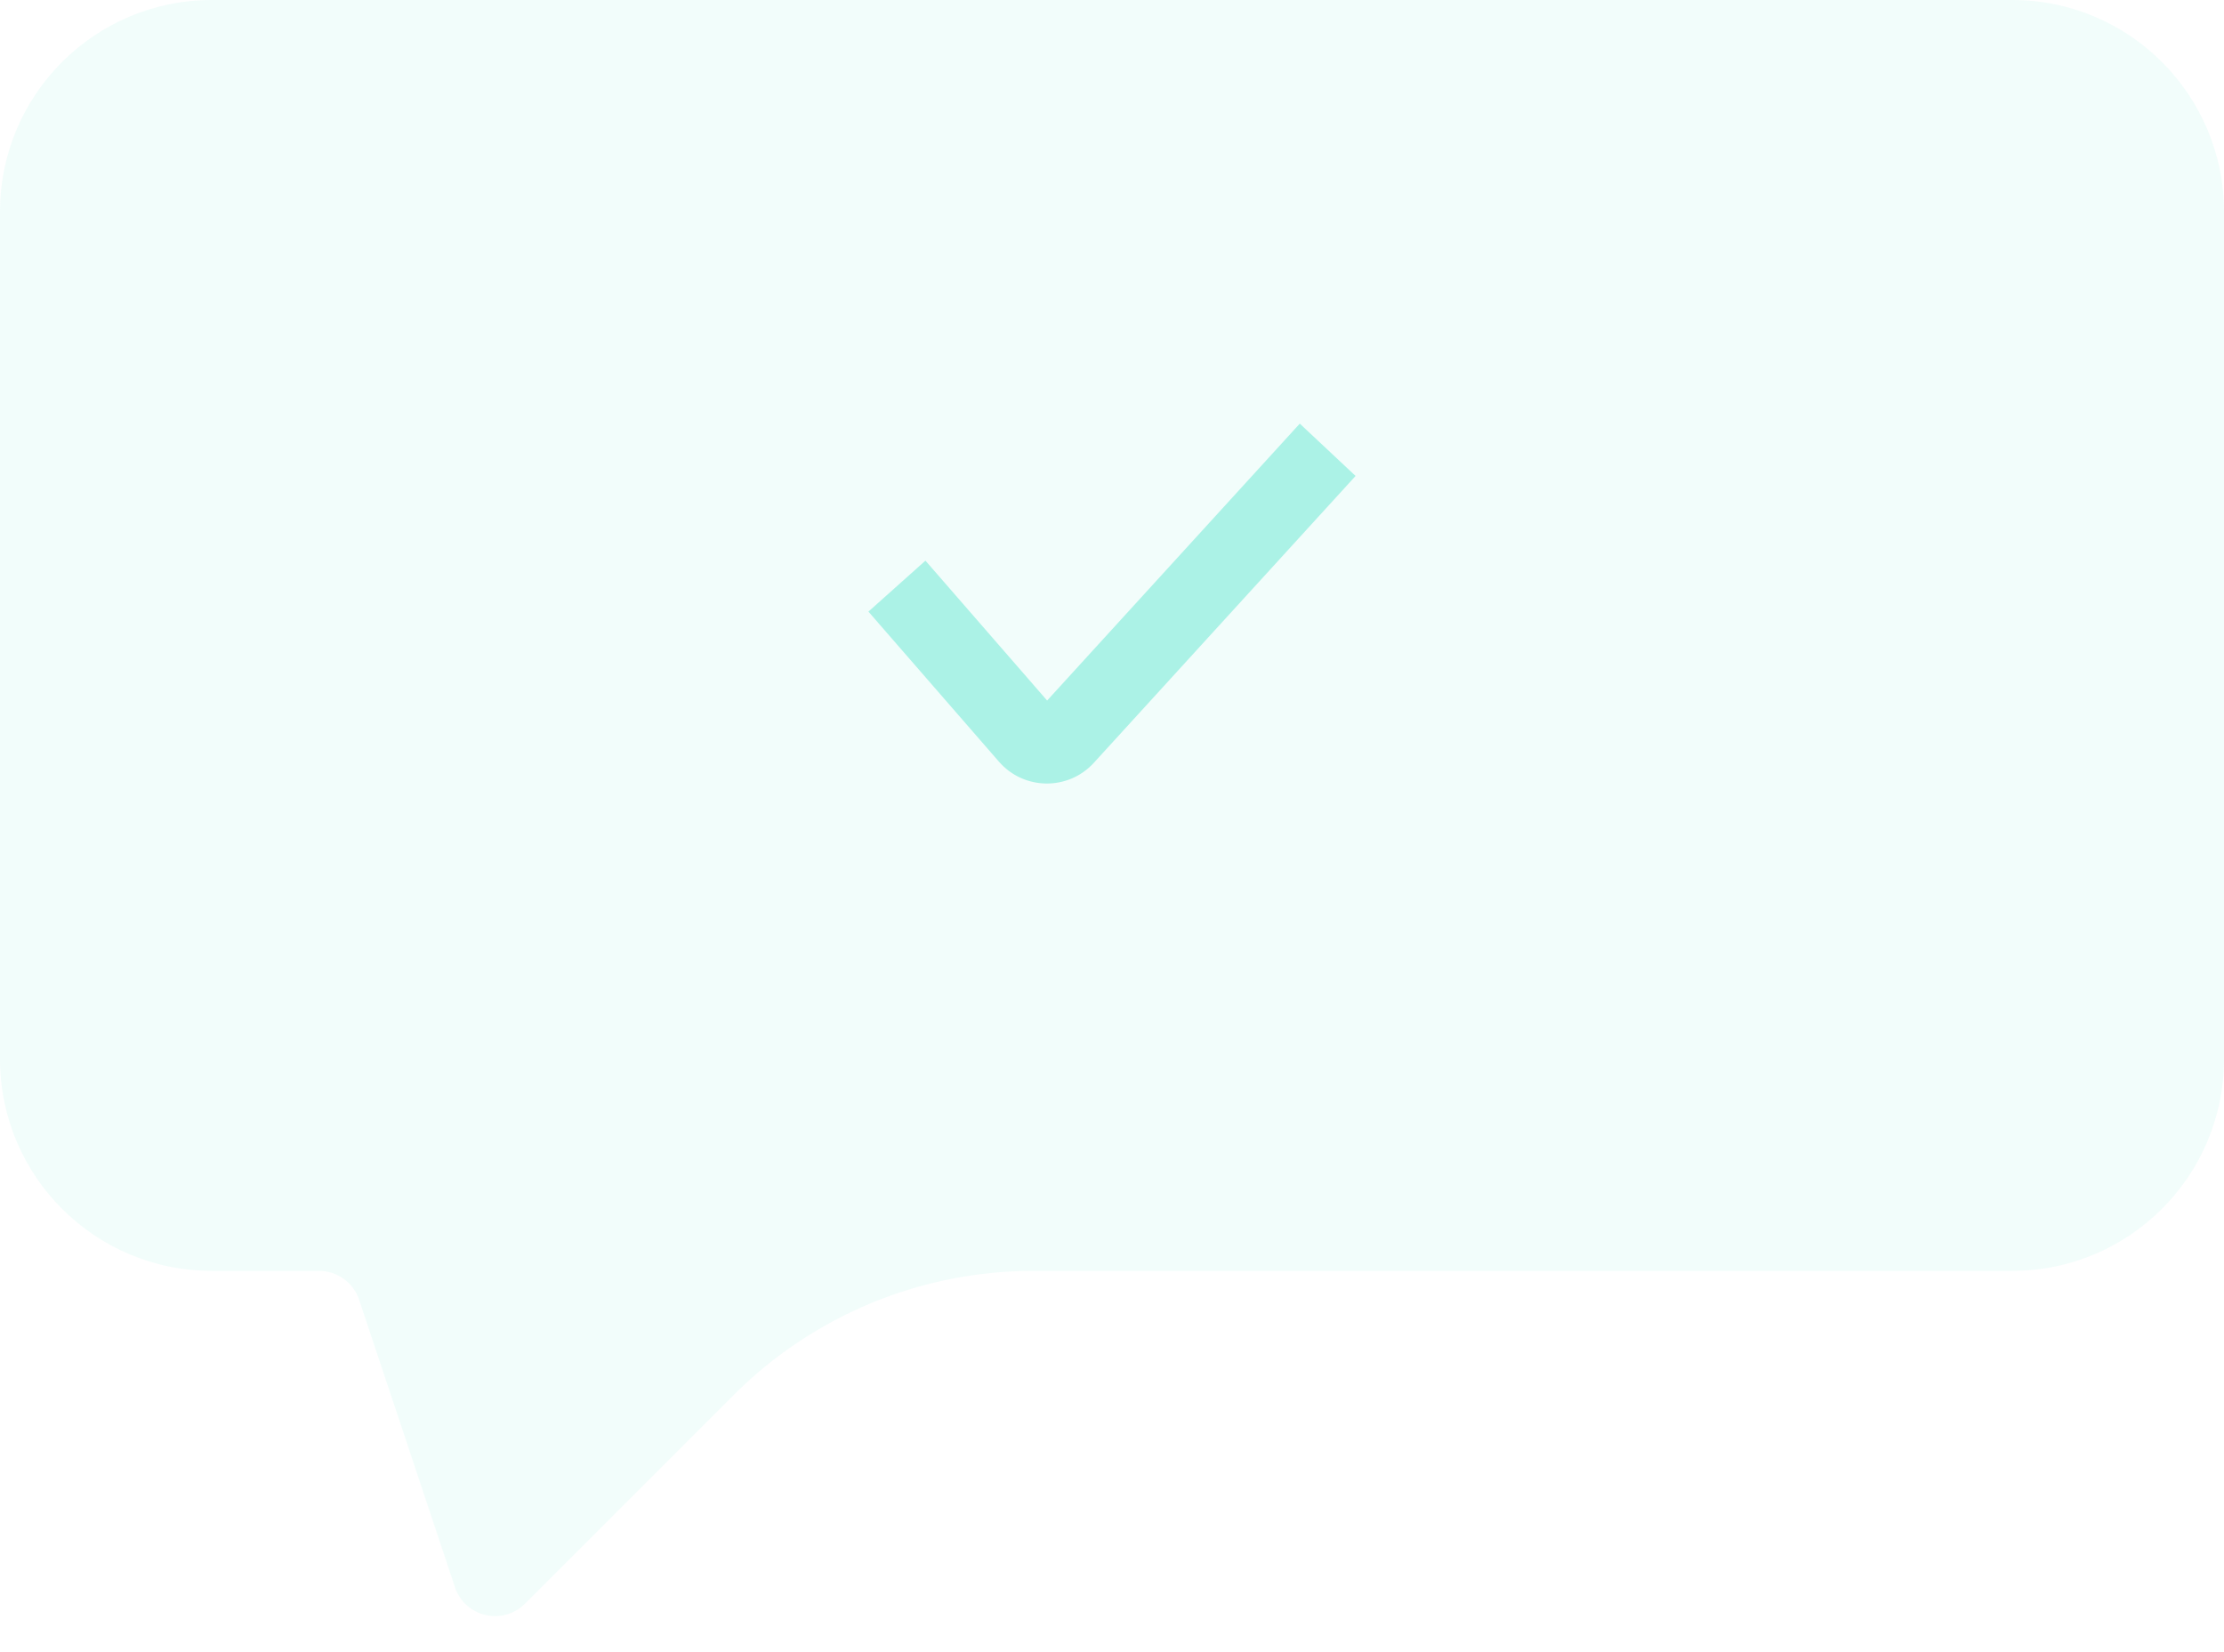 <svg width="210" height="156" viewBox="0 0 210 156" fill="none" xmlns="http://www.w3.org/2000/svg">
<path opacity="0.16" d="M0 20C0 8.954 8.954 0 20 0H190C201.046 0 210 8.954 210 20V100C210 111.046 201.046 120 190 120H97.569C86.96 120 76.786 124.214 69.284 131.716L49.577 151.424C47.474 153.526 43.894 152.681 42.953 149.86L33.912 122.735C33.367 121.102 31.839 120 30.117 120H20C8.954 120 0 111.046 0 100V20Z" fill="#ABF2E6"/>
<path fill-rule="evenodd" clip-rule="evenodd" d="M128 44.941L103.286 72.027C100.868 74.677 96.68 74.627 94.326 71.921L82 57.75L87.384 52.938L98.874 66.147L122.731 40L128 44.941Z" fill="#ABF2E6"/>
</svg>
